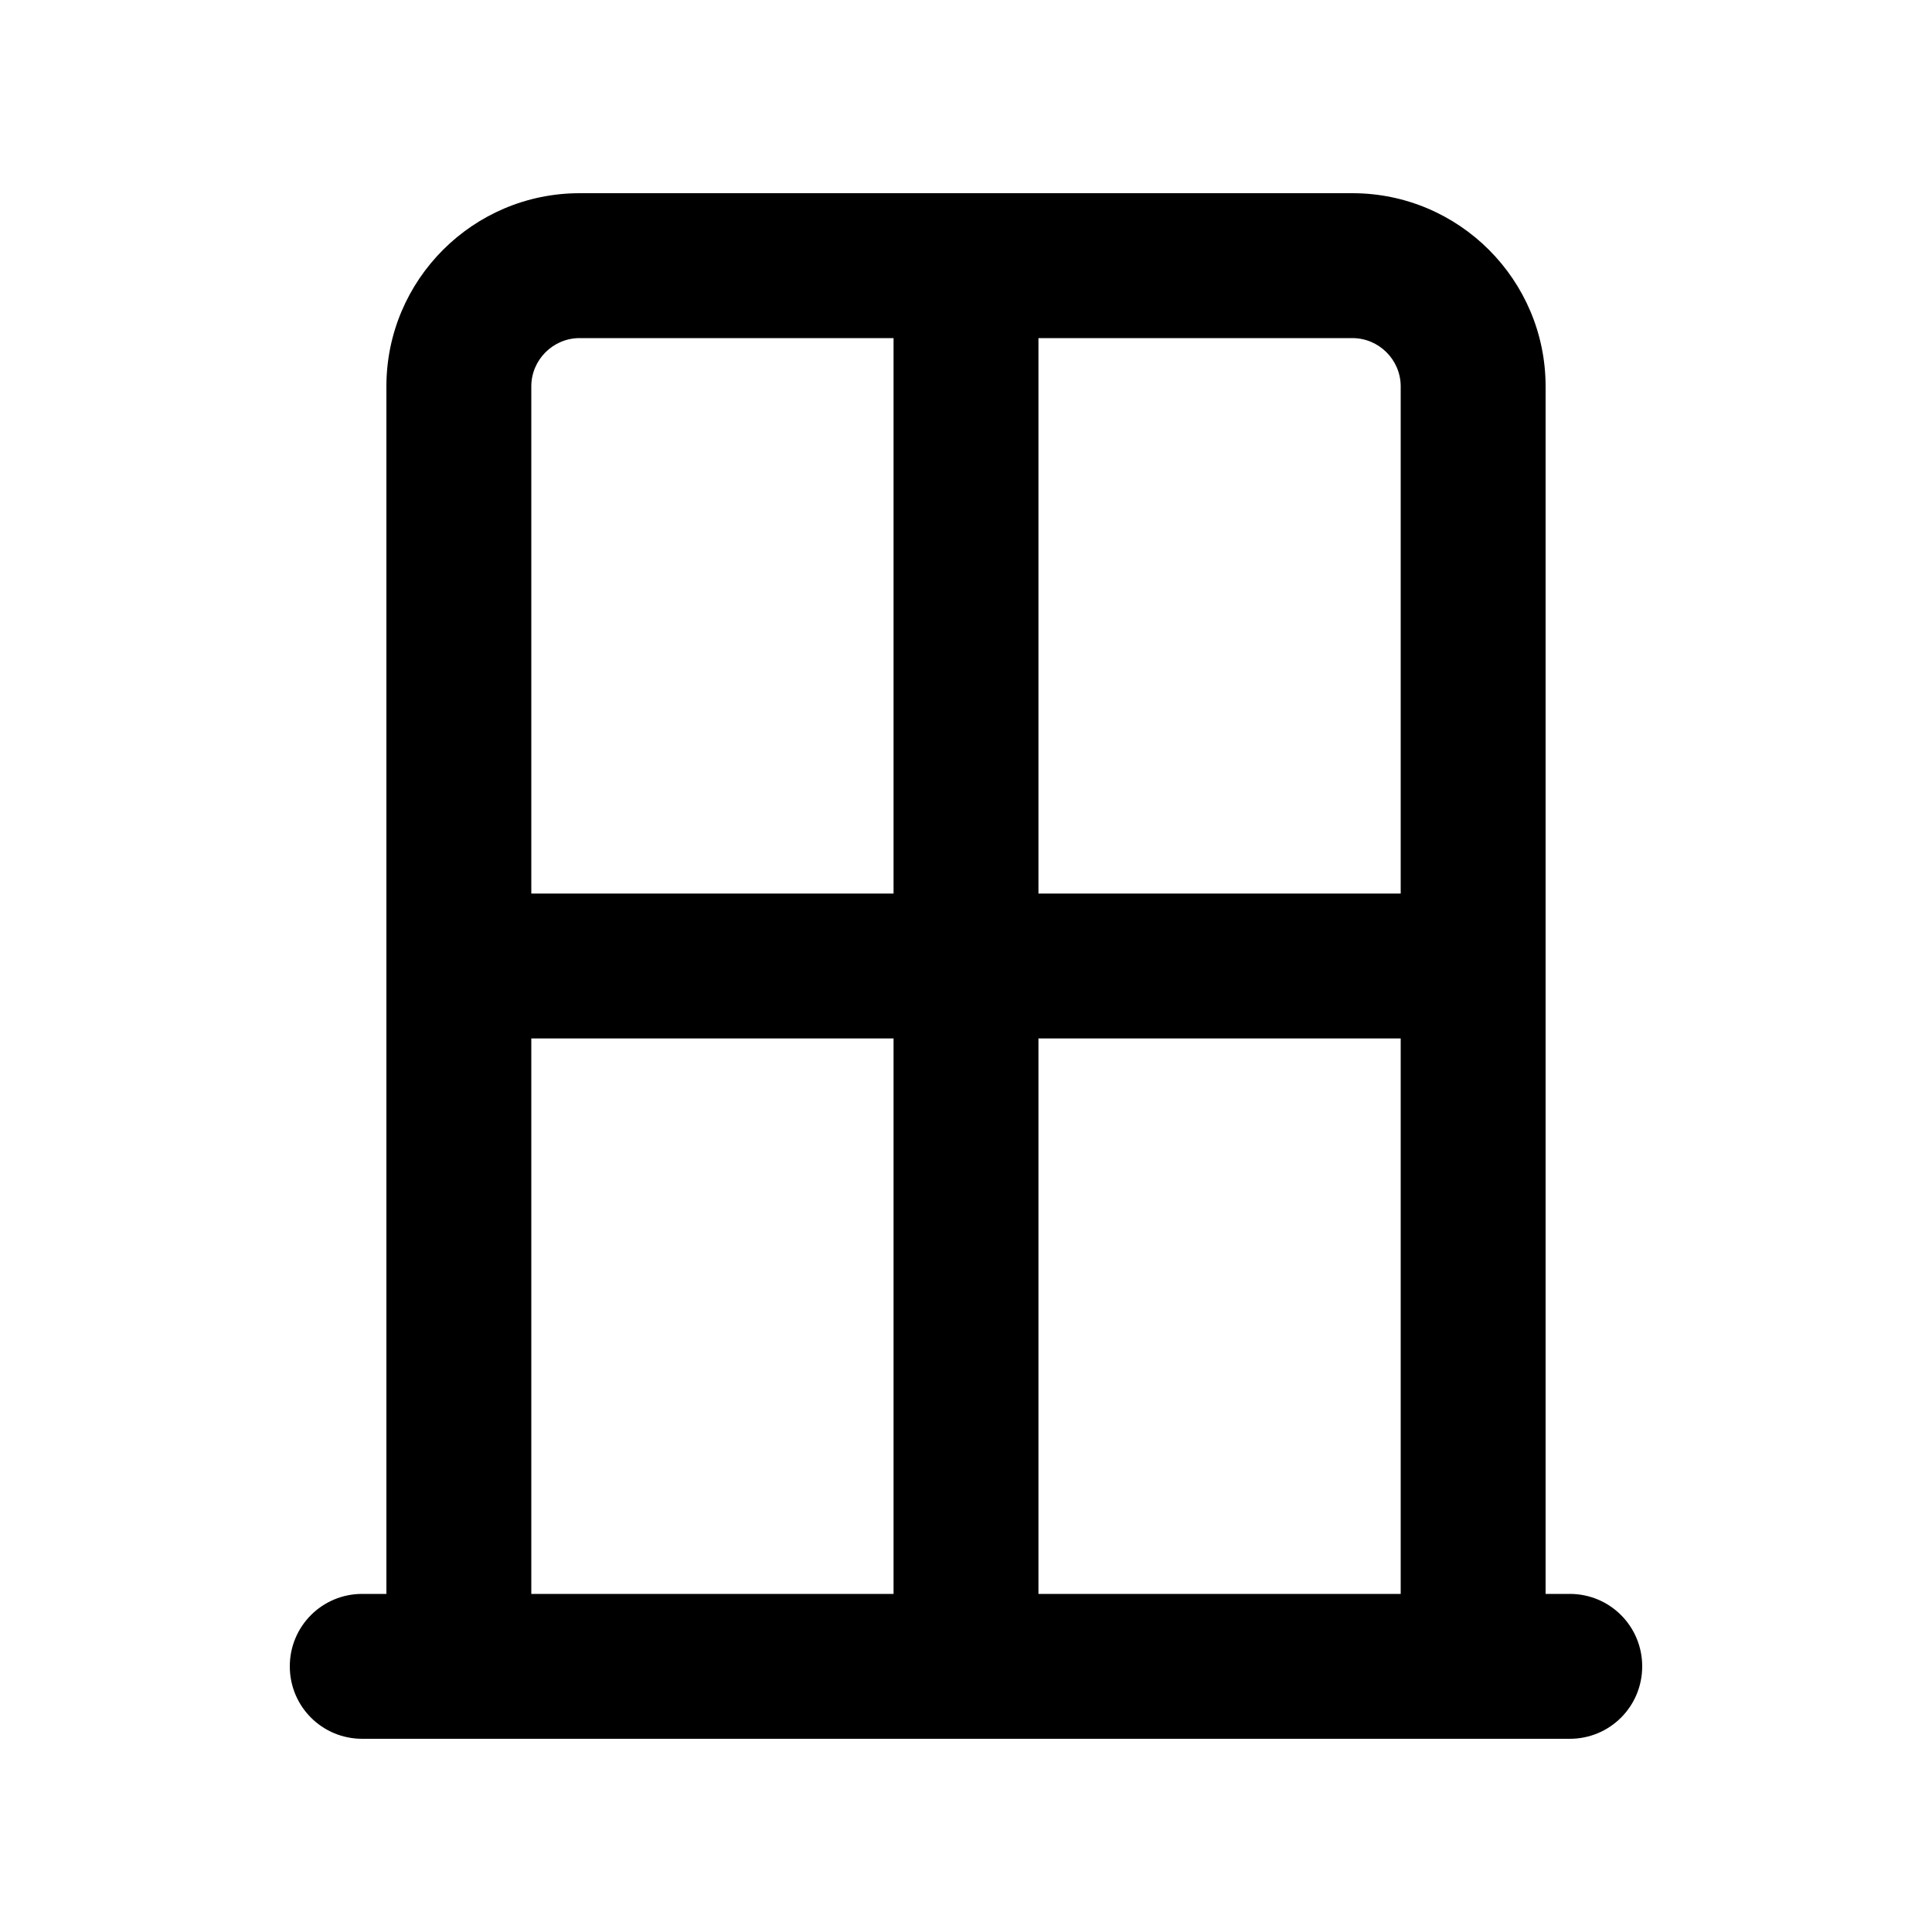 <svg xmlns="http://www.w3.org/2000/svg" viewBox="0 0 640 640"><!--! Font Awesome Pro 7.1.0 by @fontawesome - https://fontawesome.com License - https://fontawesome.com/license (Commercial License) Copyright 2025 Fonticons, Inc. --><path fill="currentColor" d="M512 128L512 528L520 528C533.3 528 544 538.7 544 552C544 565.3 533.3 576 520 576L120 576C106.7 576 96 565.3 96 552C96 538.7 106.7 528 120 528L128 528L128 128C128 92.7 156.7 64 192 64L448 64C483.3 64 512 92.7 512 128zM176 296L296 296L296 112L192 112C183.2 112 176 119.2 176 128L176 296zM296 344L176 344L176 528L296 528L296 344zM344 344L344 528L464 528L464 344L344 344zM344 296L464 296L464 128C464 119.2 456.8 112 448 112L344 112L344 296z"/></svg>
